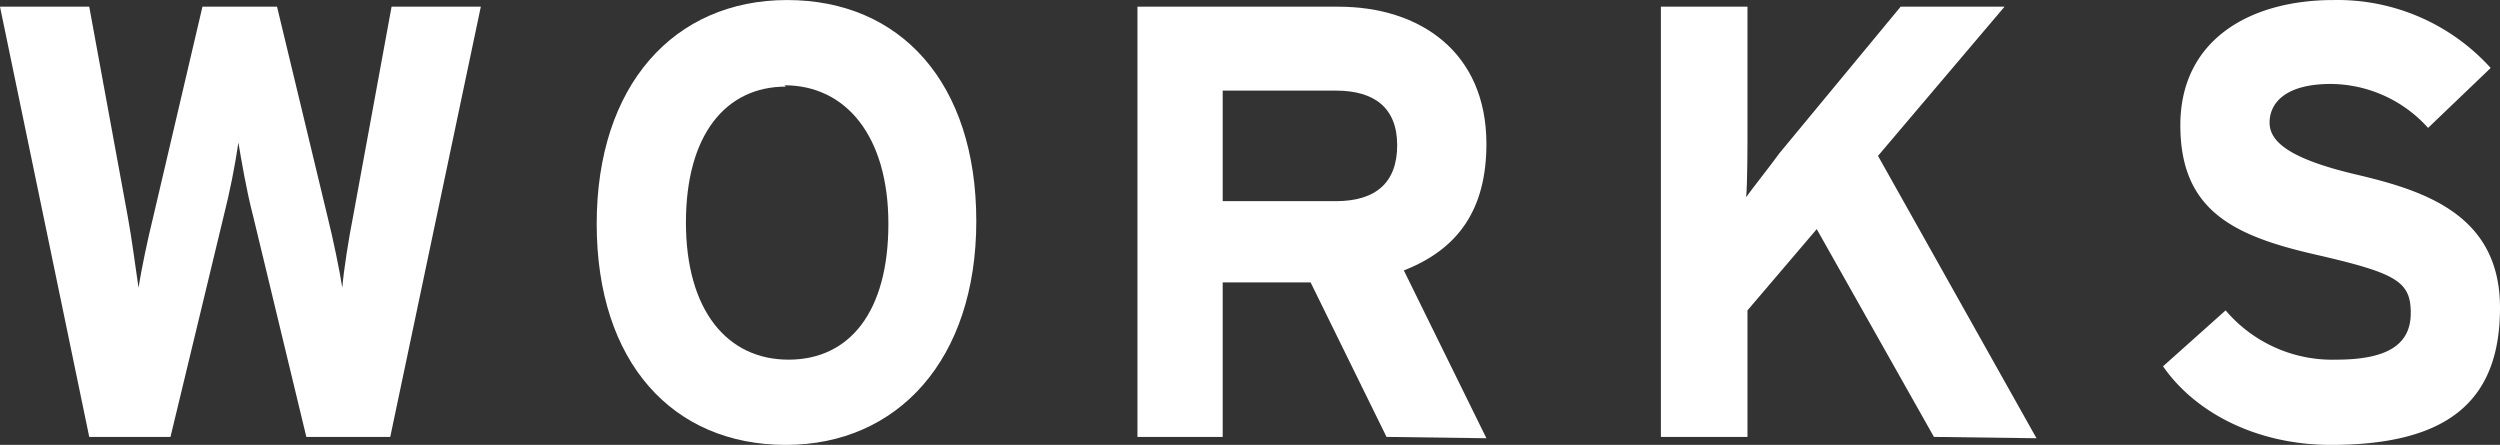 <svg xmlns="http://www.w3.org/2000/svg" width="187.7" height="33.403" viewBox="0 0 187.7 33.403"><rect x="0" y="0" width="187.7" height="33.403" fill="#333333" stroke="none"/><defs><style>.a{fill:#fff;}</style></defs><g transform="translate(93.85 16.701)"><g transform="translate(-93.85 -16.701)"><path class="a" d="M29.3,32.8H23L19,16.2c-.5-1.9-.9-4.3-1.1-5.5q-.413,2.776-1.1,5.5l-4,16.6H6.7L0,.5H6.7L9.6,16.3c.3,1.6.6,4,.8,5.3.2-1.3.7-3.7,1.1-5.3L15.2.5h5.6l3.8,15.8c.4,1.6.9,4,1.1,5.3.1-1.3.5-3.8.8-5.3L29.4.5h6.7Z" transform="translate(0 0.003)"/><path class="a" d="M59,33.4c-8.5,0-14.2-6.2-14.2-16.6S50.6,0,59.1,0,73.3,6.2,73.3,16.6,67.4,33.4,59,33.4ZM59,6.5c-4.5,0-7.5,3.6-7.5,10.2S54.6,27,59.2,27s7.5-3.6,7.5-10.2S63.5,6.4,58.9,6.4Z" transform="translate(0 0.003)"/><path class="a" d="M104.1,32.8,98.4,21.2H91.8V32.8H85.4V.5h15.1c6.1,0,11.1,3.4,11.1,10.3,0,4.9-2.1,7.9-6.2,9.5l6.2,12.6Zm-3.8-26H91.8v8.3h8.5c3,0,4.6-1.4,4.6-4.2S103.2,6.8,100.3,6.8Z" transform="translate(0 0.003)"/><path class="a" d="M145.2,32.8l-8.8-15.6-5.2,6.1v9.5h-6.5V.5h6.5V9.7c0,1.2,0,4.1-.1,5.1.5-.7,1.7-2.2,2.5-3.3l9.1-11h7.8L141,11.7l11.9,21.2Z" transform="translate(0 0.003)"/><path class="a" d="M175,33.4c-5.4,0-10.1-2.3-12.6-5.9l4.7-4.2a10.5,10.5,0,0,0,8.3,3.7c3.8,0,5.6-1.1,5.6-3.5s-1.1-3-7.2-4.4-10.1-3.3-10.1-9.7S168.9,0,175.2,0A15.5,15.5,0,0,1,187,5.1l-4.7,4.5A9.9,9.9,0,0,0,175,6.3c-3.5,0-4.6,1.5-4.6,2.9s1.4,2.7,6.5,3.9,10.8,3,10.8,10S183.8,33.4,175,33.4Z" transform="translate(0 0.003)"/></g></g></svg>